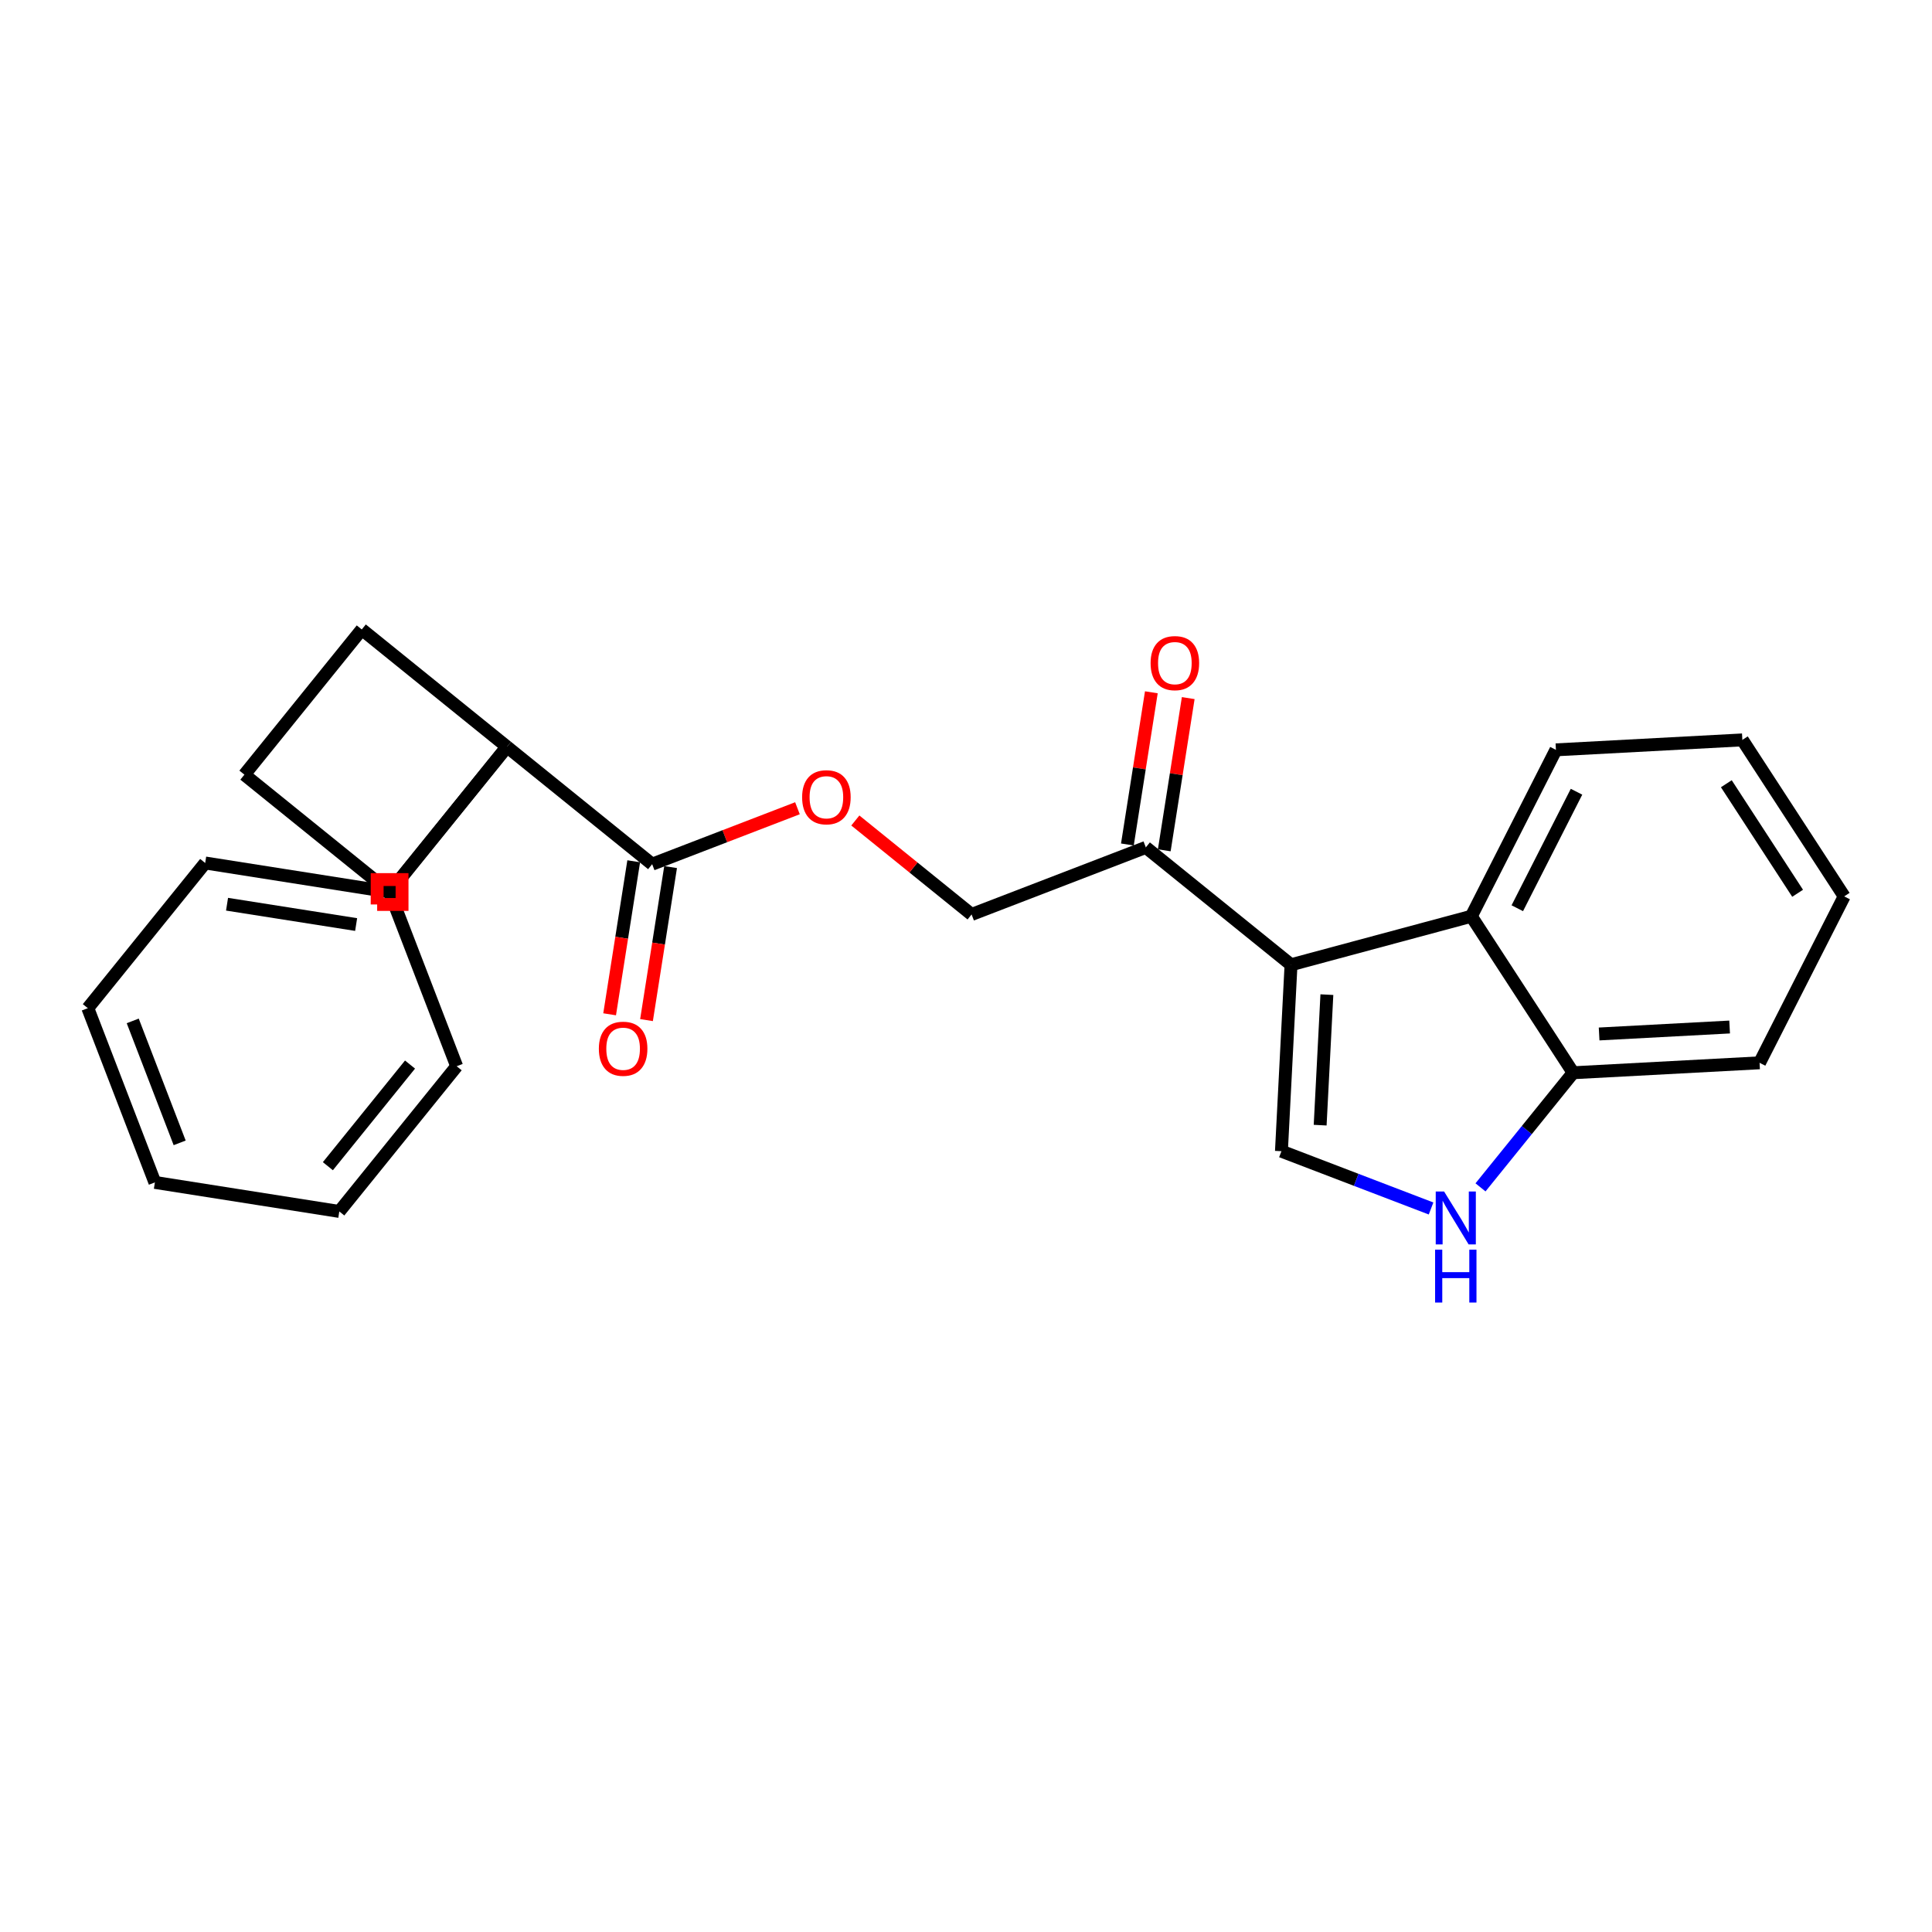 <?xml version='1.0' encoding='iso-8859-1'?>
<svg version='1.1' baseProfile='full'
              xmlns='http://www.w3.org/2000/svg'
                      xmlns:rdkit='http://www.rdkit.org/xml'
                      xmlns:xlink='http://www.w3.org/1999/xlink'
                  xml:space='preserve'
width='300px' height='300px' viewBox='0 0 300 300'>
<!-- END OF HEADER -->
<rect style='opacity:1.0;fill:#FFFFFF;stroke:none' width='300' height='300' x='0' y='0'> </rect>
<rect style='opacity:1.0;fill:#FFFFFF;stroke:none' width='300' height='300' x='0' y='0'> </rect>
<path class='bond-0 atom-0 atom-1' d='M 178.781,107.499 L 176.92,119.315' style='fill:none;fill-rule:evenodd;stroke:#FF0000;stroke-width:2.0px;stroke-linecap:butt;stroke-linejoin:miter;stroke-opacity:1' />
<path class='bond-0 atom-0 atom-1' d='M 176.92,119.315 L 175.06,131.132' style='fill:none;fill-rule:evenodd;stroke:#000000;stroke-width:2.0px;stroke-linecap:butt;stroke-linejoin:miter;stroke-opacity:1' />
<path class='bond-0 atom-0 atom-1' d='M 184.508,108.4 L 182.648,120.217' style='fill:none;fill-rule:evenodd;stroke:#FF0000;stroke-width:2.0px;stroke-linecap:butt;stroke-linejoin:miter;stroke-opacity:1' />
<path class='bond-0 atom-0 atom-1' d='M 182.648,120.217 L 180.787,132.034' style='fill:none;fill-rule:evenodd;stroke:#000000;stroke-width:2.0px;stroke-linecap:butt;stroke-linejoin:miter;stroke-opacity:1' />
<path class='bond-1 atom-1 atom-2' d='M 177.924,131.583 L 150.868,141.997' style='fill:none;fill-rule:evenodd;stroke:#000000;stroke-width:2.0px;stroke-linecap:butt;stroke-linejoin:miter;stroke-opacity:1' />
<path class='bond-15 atom-1 atom-16' d='M 177.924,131.583 L 200.47,149.806' style='fill:none;fill-rule:evenodd;stroke:#000000;stroke-width:2.0px;stroke-linecap:butt;stroke-linejoin:miter;stroke-opacity:1' />
<path class='bond-2 atom-2 atom-3' d='M 150.868,141.997 L 141.842,134.702' style='fill:none;fill-rule:evenodd;stroke:#000000;stroke-width:2.0px;stroke-linecap:butt;stroke-linejoin:miter;stroke-opacity:1' />
<path class='bond-2 atom-2 atom-3' d='M 141.842,134.702 L 132.816,127.406' style='fill:none;fill-rule:evenodd;stroke:#FF0000;stroke-width:2.0px;stroke-linecap:butt;stroke-linejoin:miter;stroke-opacity:1' />
<path class='bond-3 atom-3 atom-4' d='M 123.829,125.504 L 112.548,129.846' style='fill:none;fill-rule:evenodd;stroke:#FF0000;stroke-width:2.0px;stroke-linecap:butt;stroke-linejoin:miter;stroke-opacity:1' />
<path class='bond-3 atom-3 atom-4' d='M 112.548,129.846 L 101.267,134.188' style='fill:none;fill-rule:evenodd;stroke:#000000;stroke-width:2.0px;stroke-linecap:butt;stroke-linejoin:miter;stroke-opacity:1' />
<path class='bond-4 atom-4 atom-5' d='M 98.403,133.737 L 96.533,145.618' style='fill:none;fill-rule:evenodd;stroke:#000000;stroke-width:2.0px;stroke-linecap:butt;stroke-linejoin:miter;stroke-opacity:1' />
<path class='bond-4 atom-4 atom-5' d='M 96.533,145.618 L 94.662,157.499' style='fill:none;fill-rule:evenodd;stroke:#FF0000;stroke-width:2.0px;stroke-linecap:butt;stroke-linejoin:miter;stroke-opacity:1' />
<path class='bond-4 atom-4 atom-5' d='M 104.131,134.639 L 102.26,146.52' style='fill:none;fill-rule:evenodd;stroke:#000000;stroke-width:2.0px;stroke-linecap:butt;stroke-linejoin:miter;stroke-opacity:1' />
<path class='bond-4 atom-4 atom-5' d='M 102.26,146.52 L 100.39,158.4' style='fill:none;fill-rule:evenodd;stroke:#FF0000;stroke-width:2.0px;stroke-linecap:butt;stroke-linejoin:miter;stroke-opacity:1' />
<path class='bond-5 atom-4 atom-6' d='M 101.267,134.188 L 78.721,115.965' style='fill:none;fill-rule:evenodd;stroke:#000000;stroke-width:2.0px;stroke-linecap:butt;stroke-linejoin:miter;stroke-opacity:1' />
<path class='bond-6 atom-6 atom-7' d='M 78.721,115.965 L 60.497,138.511' style='fill:none;fill-rule:evenodd;stroke:#000000;stroke-width:2.0px;stroke-linecap:butt;stroke-linejoin:miter;stroke-opacity:1' />
<path class='bond-12 atom-6 atom-13' d='M 78.721,115.965 L 60.497,138.511' style='fill:none;fill-rule:evenodd;stroke:#000000;stroke-width:2.0px;stroke-linecap:butt;stroke-linejoin:miter;stroke-opacity:1' />
<path class='bond-24 atom-15 atom-6' d='M 56.174,97.741 L 78.721,115.965' style='fill:none;fill-rule:evenodd;stroke:#000000;stroke-width:2.0px;stroke-linecap:butt;stroke-linejoin:miter;stroke-opacity:1' />
<path class='bond-7 atom-7 atom-8' d='M 60.497,138.511 L 31.86,134.003' style='fill:none;fill-rule:evenodd;stroke:#000000;stroke-width:2.0px;stroke-linecap:butt;stroke-linejoin:miter;stroke-opacity:1' />
<path class='bond-7 atom-7 atom-8' d='M 55.3,143.562 L 35.254,140.406' style='fill:none;fill-rule:evenodd;stroke:#000000;stroke-width:2.0px;stroke-linecap:butt;stroke-linejoin:miter;stroke-opacity:1' />
<path class='bond-26 atom-12 atom-7' d='M 70.911,165.566 L 60.497,138.511' style='fill:none;fill-rule:evenodd;stroke:#000000;stroke-width:2.0px;stroke-linecap:butt;stroke-linejoin:miter;stroke-opacity:1' />
<path class='bond-8 atom-8 atom-9' d='M 31.86,134.003 L 13.636,156.549' style='fill:none;fill-rule:evenodd;stroke:#000000;stroke-width:2.0px;stroke-linecap:butt;stroke-linejoin:miter;stroke-opacity:1' />
<path class='bond-9 atom-9 atom-10' d='M 13.636,156.549 L 24.05,183.604' style='fill:none;fill-rule:evenodd;stroke:#000000;stroke-width:2.0px;stroke-linecap:butt;stroke-linejoin:miter;stroke-opacity:1' />
<path class='bond-9 atom-9 atom-10' d='M 20.61,158.524 L 27.899,177.463' style='fill:none;fill-rule:evenodd;stroke:#000000;stroke-width:2.0px;stroke-linecap:butt;stroke-linejoin:miter;stroke-opacity:1' />
<path class='bond-10 atom-10 atom-11' d='M 24.05,183.604 L 52.688,188.113' style='fill:none;fill-rule:evenodd;stroke:#000000;stroke-width:2.0px;stroke-linecap:butt;stroke-linejoin:miter;stroke-opacity:1' />
<path class='bond-11 atom-11 atom-12' d='M 52.688,188.113 L 70.911,165.566' style='fill:none;fill-rule:evenodd;stroke:#000000;stroke-width:2.0px;stroke-linecap:butt;stroke-linejoin:miter;stroke-opacity:1' />
<path class='bond-11 atom-11 atom-12' d='M 50.912,181.086 L 63.669,165.304' style='fill:none;fill-rule:evenodd;stroke:#000000;stroke-width:2.0px;stroke-linecap:butt;stroke-linejoin:miter;stroke-opacity:1' />
<path class='bond-13 atom-13 atom-14' d='M 60.497,138.511 L 37.951,120.288' style='fill:none;fill-rule:evenodd;stroke:#000000;stroke-width:2.0px;stroke-linecap:butt;stroke-linejoin:miter;stroke-opacity:1' />
<path class='bond-14 atom-14 atom-15' d='M 37.951,120.288 L 56.174,97.741' style='fill:none;fill-rule:evenodd;stroke:#000000;stroke-width:2.0px;stroke-linecap:butt;stroke-linejoin:miter;stroke-opacity:1' />
<path class='bond-16 atom-16 atom-17' d='M 200.47,149.806 L 198.98,178.758' style='fill:none;fill-rule:evenodd;stroke:#000000;stroke-width:2.0px;stroke-linecap:butt;stroke-linejoin:miter;stroke-opacity:1' />
<path class='bond-16 atom-16 atom-17' d='M 206.037,154.447 L 204.993,174.714' style='fill:none;fill-rule:evenodd;stroke:#000000;stroke-width:2.0px;stroke-linecap:butt;stroke-linejoin:miter;stroke-opacity:1' />
<path class='bond-25 atom-24 atom-16' d='M 228.465,142.277 L 200.47,149.806' style='fill:none;fill-rule:evenodd;stroke:#000000;stroke-width:2.0px;stroke-linecap:butt;stroke-linejoin:miter;stroke-opacity:1' />
<path class='bond-17 atom-17 atom-18' d='M 198.98,178.758 L 210.598,183.206' style='fill:none;fill-rule:evenodd;stroke:#000000;stroke-width:2.0px;stroke-linecap:butt;stroke-linejoin:miter;stroke-opacity:1' />
<path class='bond-17 atom-17 atom-18' d='M 210.598,183.206 L 222.215,187.653' style='fill:none;fill-rule:evenodd;stroke:#0000FF;stroke-width:2.0px;stroke-linecap:butt;stroke-linejoin:miter;stroke-opacity:1' />
<path class='bond-18 atom-18 atom-19' d='M 229.892,184.374 L 237.085,175.475' style='fill:none;fill-rule:evenodd;stroke:#0000FF;stroke-width:2.0px;stroke-linecap:butt;stroke-linejoin:miter;stroke-opacity:1' />
<path class='bond-18 atom-18 atom-19' d='M 237.085,175.475 L 244.277,166.576' style='fill:none;fill-rule:evenodd;stroke:#000000;stroke-width:2.0px;stroke-linecap:butt;stroke-linejoin:miter;stroke-opacity:1' />
<path class='bond-19 atom-19 atom-20' d='M 244.277,166.576 L 273.226,165.032' style='fill:none;fill-rule:evenodd;stroke:#000000;stroke-width:2.0px;stroke-linecap:butt;stroke-linejoin:miter;stroke-opacity:1' />
<path class='bond-19 atom-19 atom-20' d='M 248.311,160.555 L 268.575,159.474' style='fill:none;fill-rule:evenodd;stroke:#000000;stroke-width:2.0px;stroke-linecap:butt;stroke-linejoin:miter;stroke-opacity:1' />
<path class='bond-27 atom-24 atom-19' d='M 228.465,142.277 L 244.277,166.576' style='fill:none;fill-rule:evenodd;stroke:#000000;stroke-width:2.0px;stroke-linecap:butt;stroke-linejoin:miter;stroke-opacity:1' />
<path class='bond-20 atom-20 atom-21' d='M 273.226,165.032 L 286.364,139.19' style='fill:none;fill-rule:evenodd;stroke:#000000;stroke-width:2.0px;stroke-linecap:butt;stroke-linejoin:miter;stroke-opacity:1' />
<path class='bond-21 atom-21 atom-22' d='M 286.364,139.19 L 270.552,114.891' style='fill:none;fill-rule:evenodd;stroke:#000000;stroke-width:2.0px;stroke-linecap:butt;stroke-linejoin:miter;stroke-opacity:1' />
<path class='bond-21 atom-21 atom-22' d='M 279.132,138.707 L 268.064,121.698' style='fill:none;fill-rule:evenodd;stroke:#000000;stroke-width:2.0px;stroke-linecap:butt;stroke-linejoin:miter;stroke-opacity:1' />
<path class='bond-22 atom-22 atom-23' d='M 270.552,114.891 L 241.603,116.435' style='fill:none;fill-rule:evenodd;stroke:#000000;stroke-width:2.0px;stroke-linecap:butt;stroke-linejoin:miter;stroke-opacity:1' />
<path class='bond-23 atom-23 atom-24' d='M 241.603,116.435 L 228.465,142.277' style='fill:none;fill-rule:evenodd;stroke:#000000;stroke-width:2.0px;stroke-linecap:butt;stroke-linejoin:miter;stroke-opacity:1' />
<path class='bond-23 atom-23 atom-24' d='M 244.801,122.939 L 235.605,141.029' style='fill:none;fill-rule:evenodd;stroke:#000000;stroke-width:2.0px;stroke-linecap:butt;stroke-linejoin:miter;stroke-opacity:1' />
<path  class='atom-0' d='M 178.664 102.969
Q 178.664 100.998, 179.638 99.896
Q 180.612 98.794, 182.432 98.794
Q 184.253 98.794, 185.227 99.896
Q 186.201 100.998, 186.201 102.969
Q 186.201 104.963, 185.215 106.1
Q 184.23 107.225, 182.432 107.225
Q 180.623 107.225, 179.638 106.1
Q 178.664 104.975, 178.664 102.969
M 182.432 106.297
Q 183.685 106.297, 184.357 105.462
Q 185.041 104.616, 185.041 102.969
Q 185.041 101.357, 184.357 100.545
Q 183.685 99.722, 182.432 99.722
Q 181.18 99.722, 180.496 100.534
Q 179.823 101.345, 179.823 102.969
Q 179.823 104.627, 180.496 105.462
Q 181.18 106.297, 182.432 106.297
' fill='#FF0000'/>
<path  class='atom-3' d='M 124.553 123.797
Q 124.553 121.826, 125.527 120.724
Q 126.501 119.623, 128.322 119.623
Q 130.143 119.623, 131.117 120.724
Q 132.091 121.826, 132.091 123.797
Q 132.091 125.792, 131.105 126.928
Q 130.119 128.053, 128.322 128.053
Q 126.513 128.053, 125.527 126.928
Q 124.553 125.803, 124.553 123.797
M 128.322 127.125
Q 129.574 127.125, 130.247 126.29
Q 130.931 125.444, 130.931 123.797
Q 130.931 122.185, 130.247 121.374
Q 129.574 120.55, 128.322 120.55
Q 127.07 120.55, 126.385 121.362
Q 125.713 122.174, 125.713 123.797
Q 125.713 125.455, 126.385 126.29
Q 127.07 127.125, 128.322 127.125
' fill='#FF0000'/>
<path  class='atom-5' d='M 92.99 162.849
Q 92.99 160.877, 93.964 159.776
Q 94.938 158.674, 96.758 158.674
Q 98.579 158.674, 99.553 159.776
Q 100.527 160.877, 100.527 162.849
Q 100.527 164.843, 99.541 165.98
Q 98.556 167.105, 96.758 167.105
Q 94.949 167.105, 93.964 165.98
Q 92.99 164.855, 92.99 162.849
M 96.758 166.177
Q 98.011 166.177, 98.683 165.342
Q 99.367 164.495, 99.367 162.849
Q 99.367 161.237, 98.683 160.425
Q 98.011 159.602, 96.758 159.602
Q 95.506 159.602, 94.822 160.414
Q 94.149 161.225, 94.149 162.849
Q 94.149 164.507, 94.822 165.342
Q 95.506 166.177, 96.758 166.177
' fill='#FF0000'/>
<path  class='atom-18' d='M 224.239 185.018
L 226.929 189.366
Q 227.196 189.795, 227.625 190.572
Q 228.054 191.349, 228.077 191.395
L 228.077 185.018
L 229.167 185.018
L 229.167 193.228
L 228.043 193.228
L 225.155 188.473
Q 224.819 187.917, 224.459 187.279
Q 224.111 186.641, 224.007 186.444
L 224.007 193.228
L 222.94 193.228
L 222.94 185.018
L 224.239 185.018
' fill='#0000FF'/>
<path  class='atom-18' d='M 222.842 194.049
L 223.955 194.049
L 223.955 197.539
L 228.153 197.539
L 228.153 194.049
L 229.266 194.049
L 229.266 202.259
L 228.153 202.259
L 228.153 198.467
L 223.955 198.467
L 223.955 202.259
L 222.842 202.259
L 222.842 194.049
' fill='#0000FF'/>
<path d='M 58.565,140.444 L 58.565,136.579 L 62.43,136.579 L 62.43,140.444 L 58.565,140.444' style='fill:none;stroke:#FF0000;stroke-width:2.0px;stroke-linecap:butt;stroke-linejoin:miter;stroke-opacity:1;' />
</svg>
